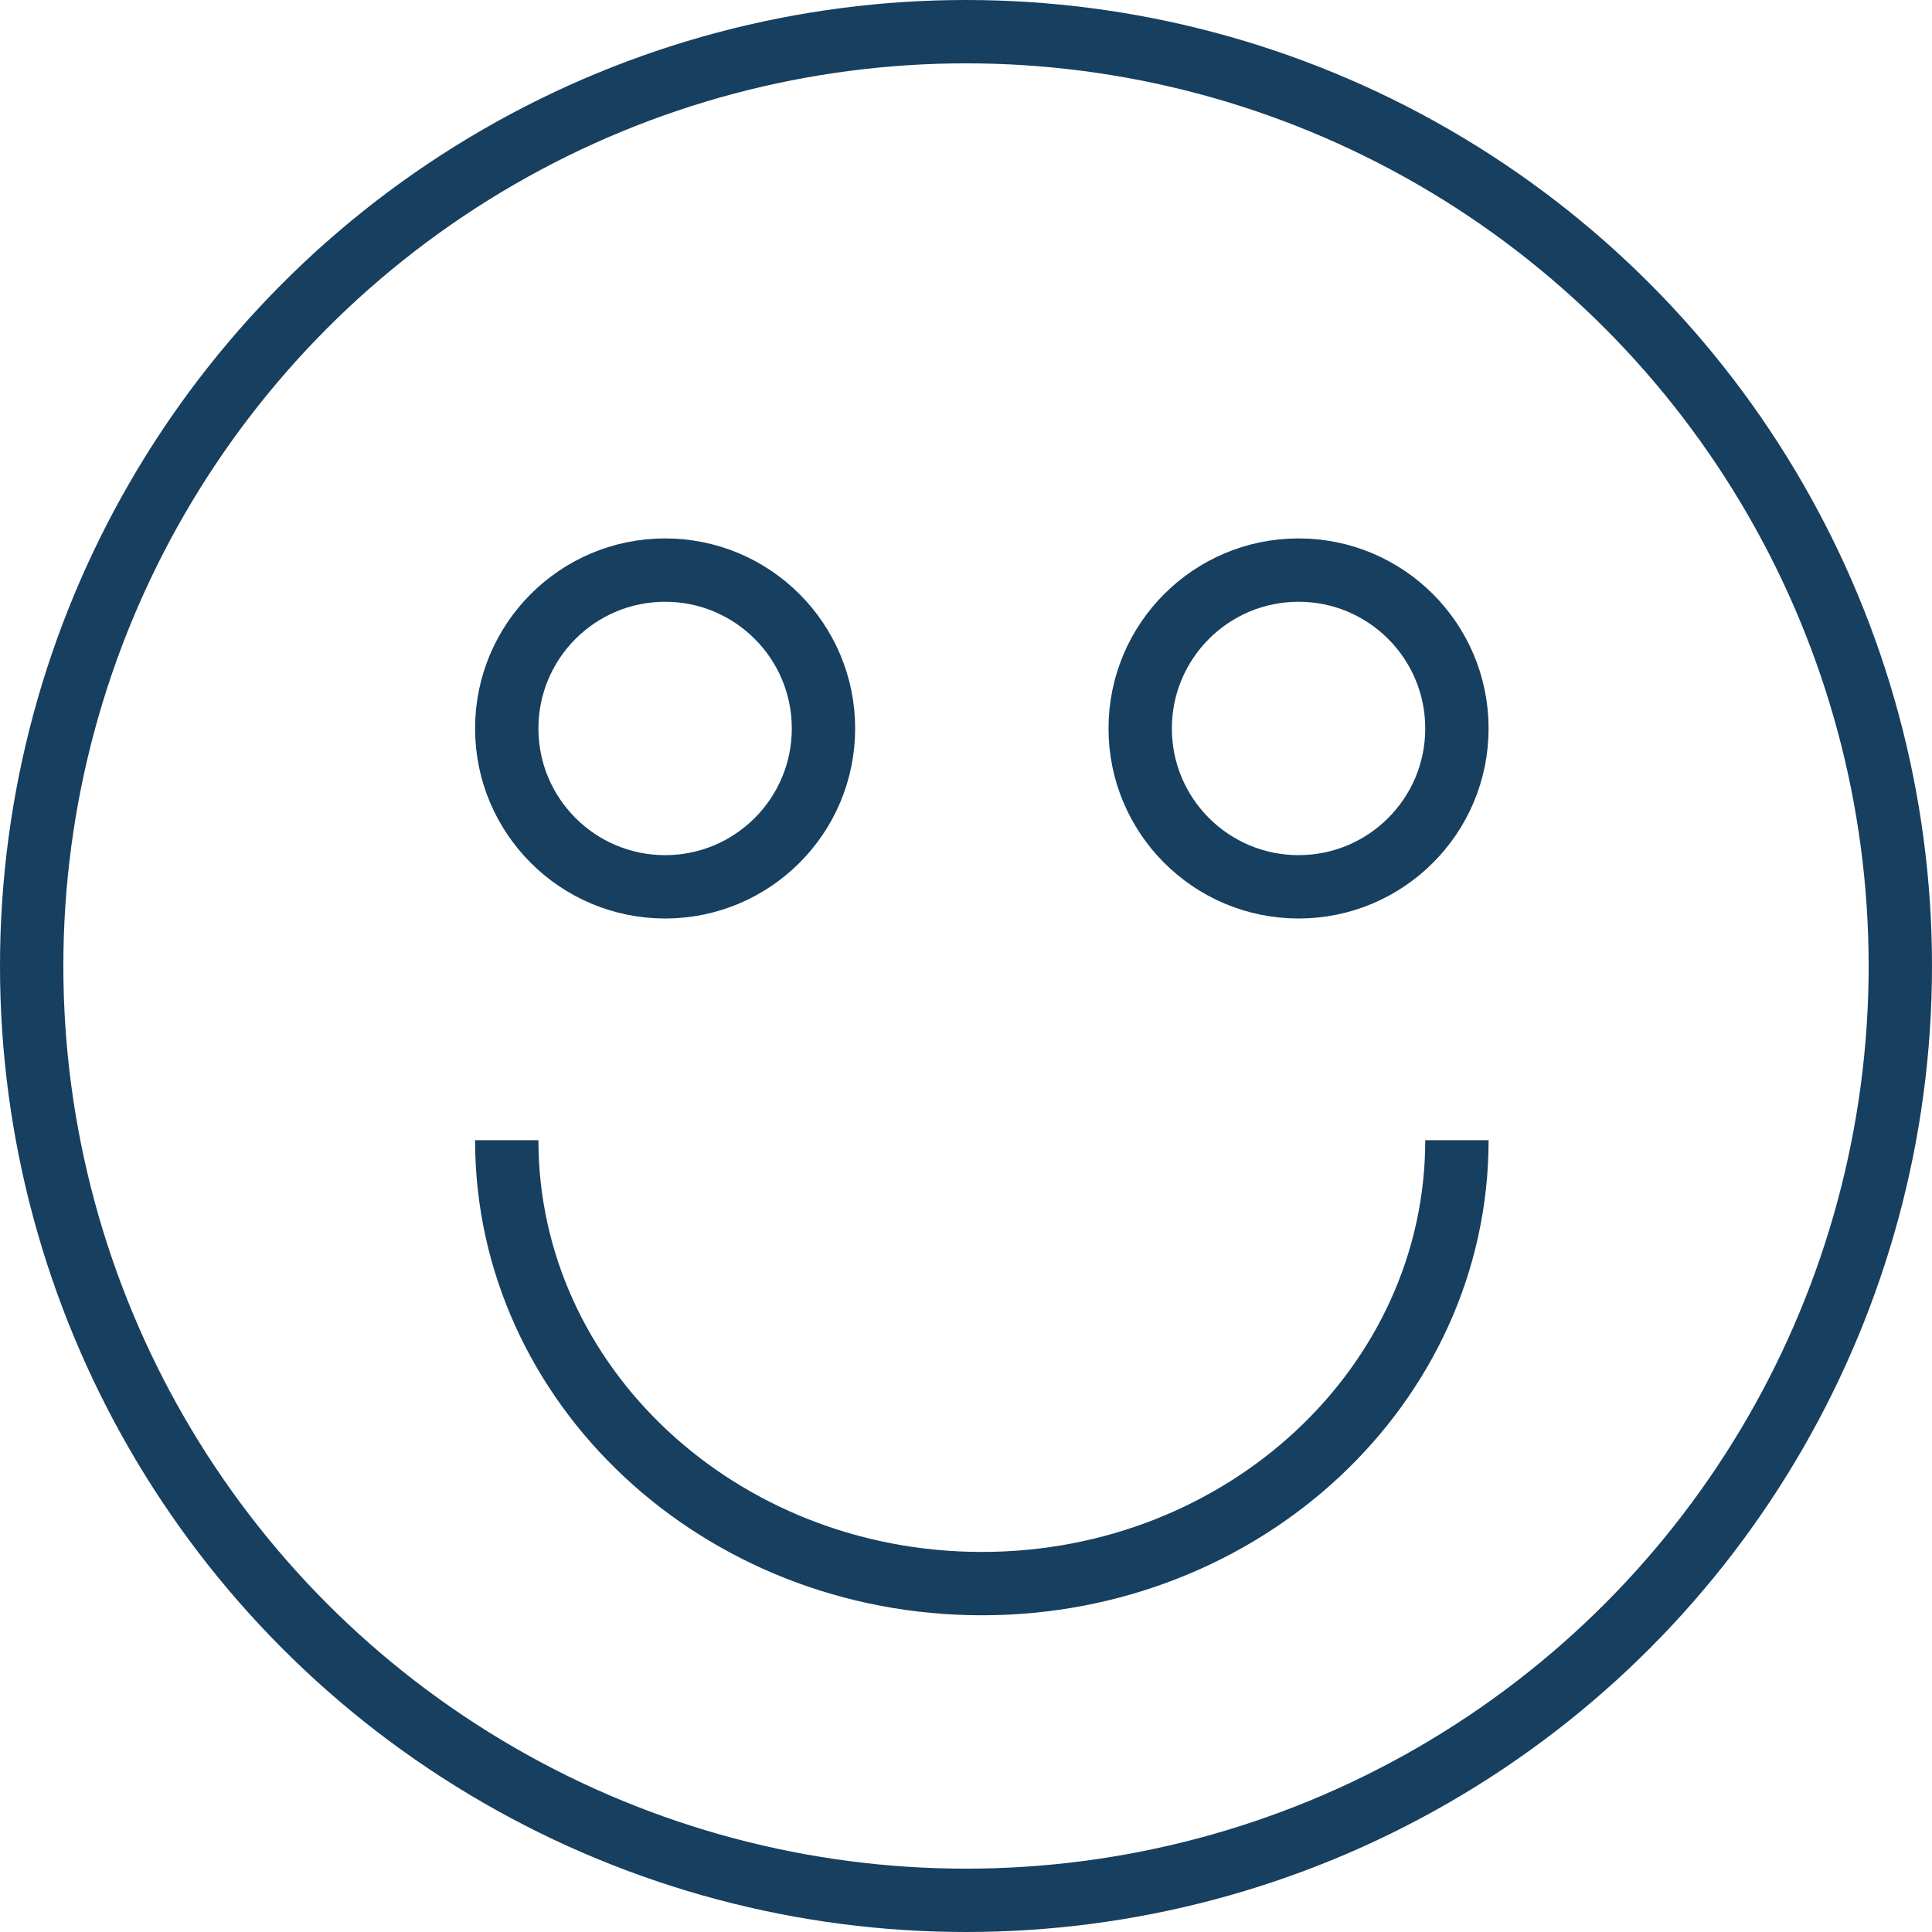 <?xml version="1.0" encoding="UTF-8"?>
<svg width="61px" height="61px" viewBox="0 0 61 61" version="1.1" xmlns="http://www.w3.org/2000/svg" xmlns:xlink="http://www.w3.org/1999/xlink">
    <!-- Generator: Sketch 59.1 (86144) - https://sketch.com -->
    <title>icon-smiley</title>
    <desc>Created with Sketch.</desc>
    <g id="Symbols" stroke="none" stroke-width="1" fill="none" fill-rule="evenodd">
        <g id="_LARGE/_ORGANISM/KPI" transform="translate(-690, -82)" stroke="#173F5F" stroke-width="2">
            <g transform="translate(185, 77)" id="kpi-copy-2">
                <g transform="translate(464, 5)">
                    <g id="icon-smiley" transform="translate(41, 0)">
                        <circle id="Oval" cx="30.5" cy="30.5" r="29.5"></circle>
                        <circle id="Oval" cx="21" cy="23" r="5"></circle>
                        <circle id="Oval" cx="41" cy="23" r="5"></circle>
                        <path d="M46,50 C46,42.268 39.284,36 31,36 C22.716,36 16,42.268 16,50" id="Oval" transform="translate(31, 43) rotate(-180) translate(-31, -43) "></path>
                    </g>
                </g>
            </g>
        </g>
    </g>
</svg>